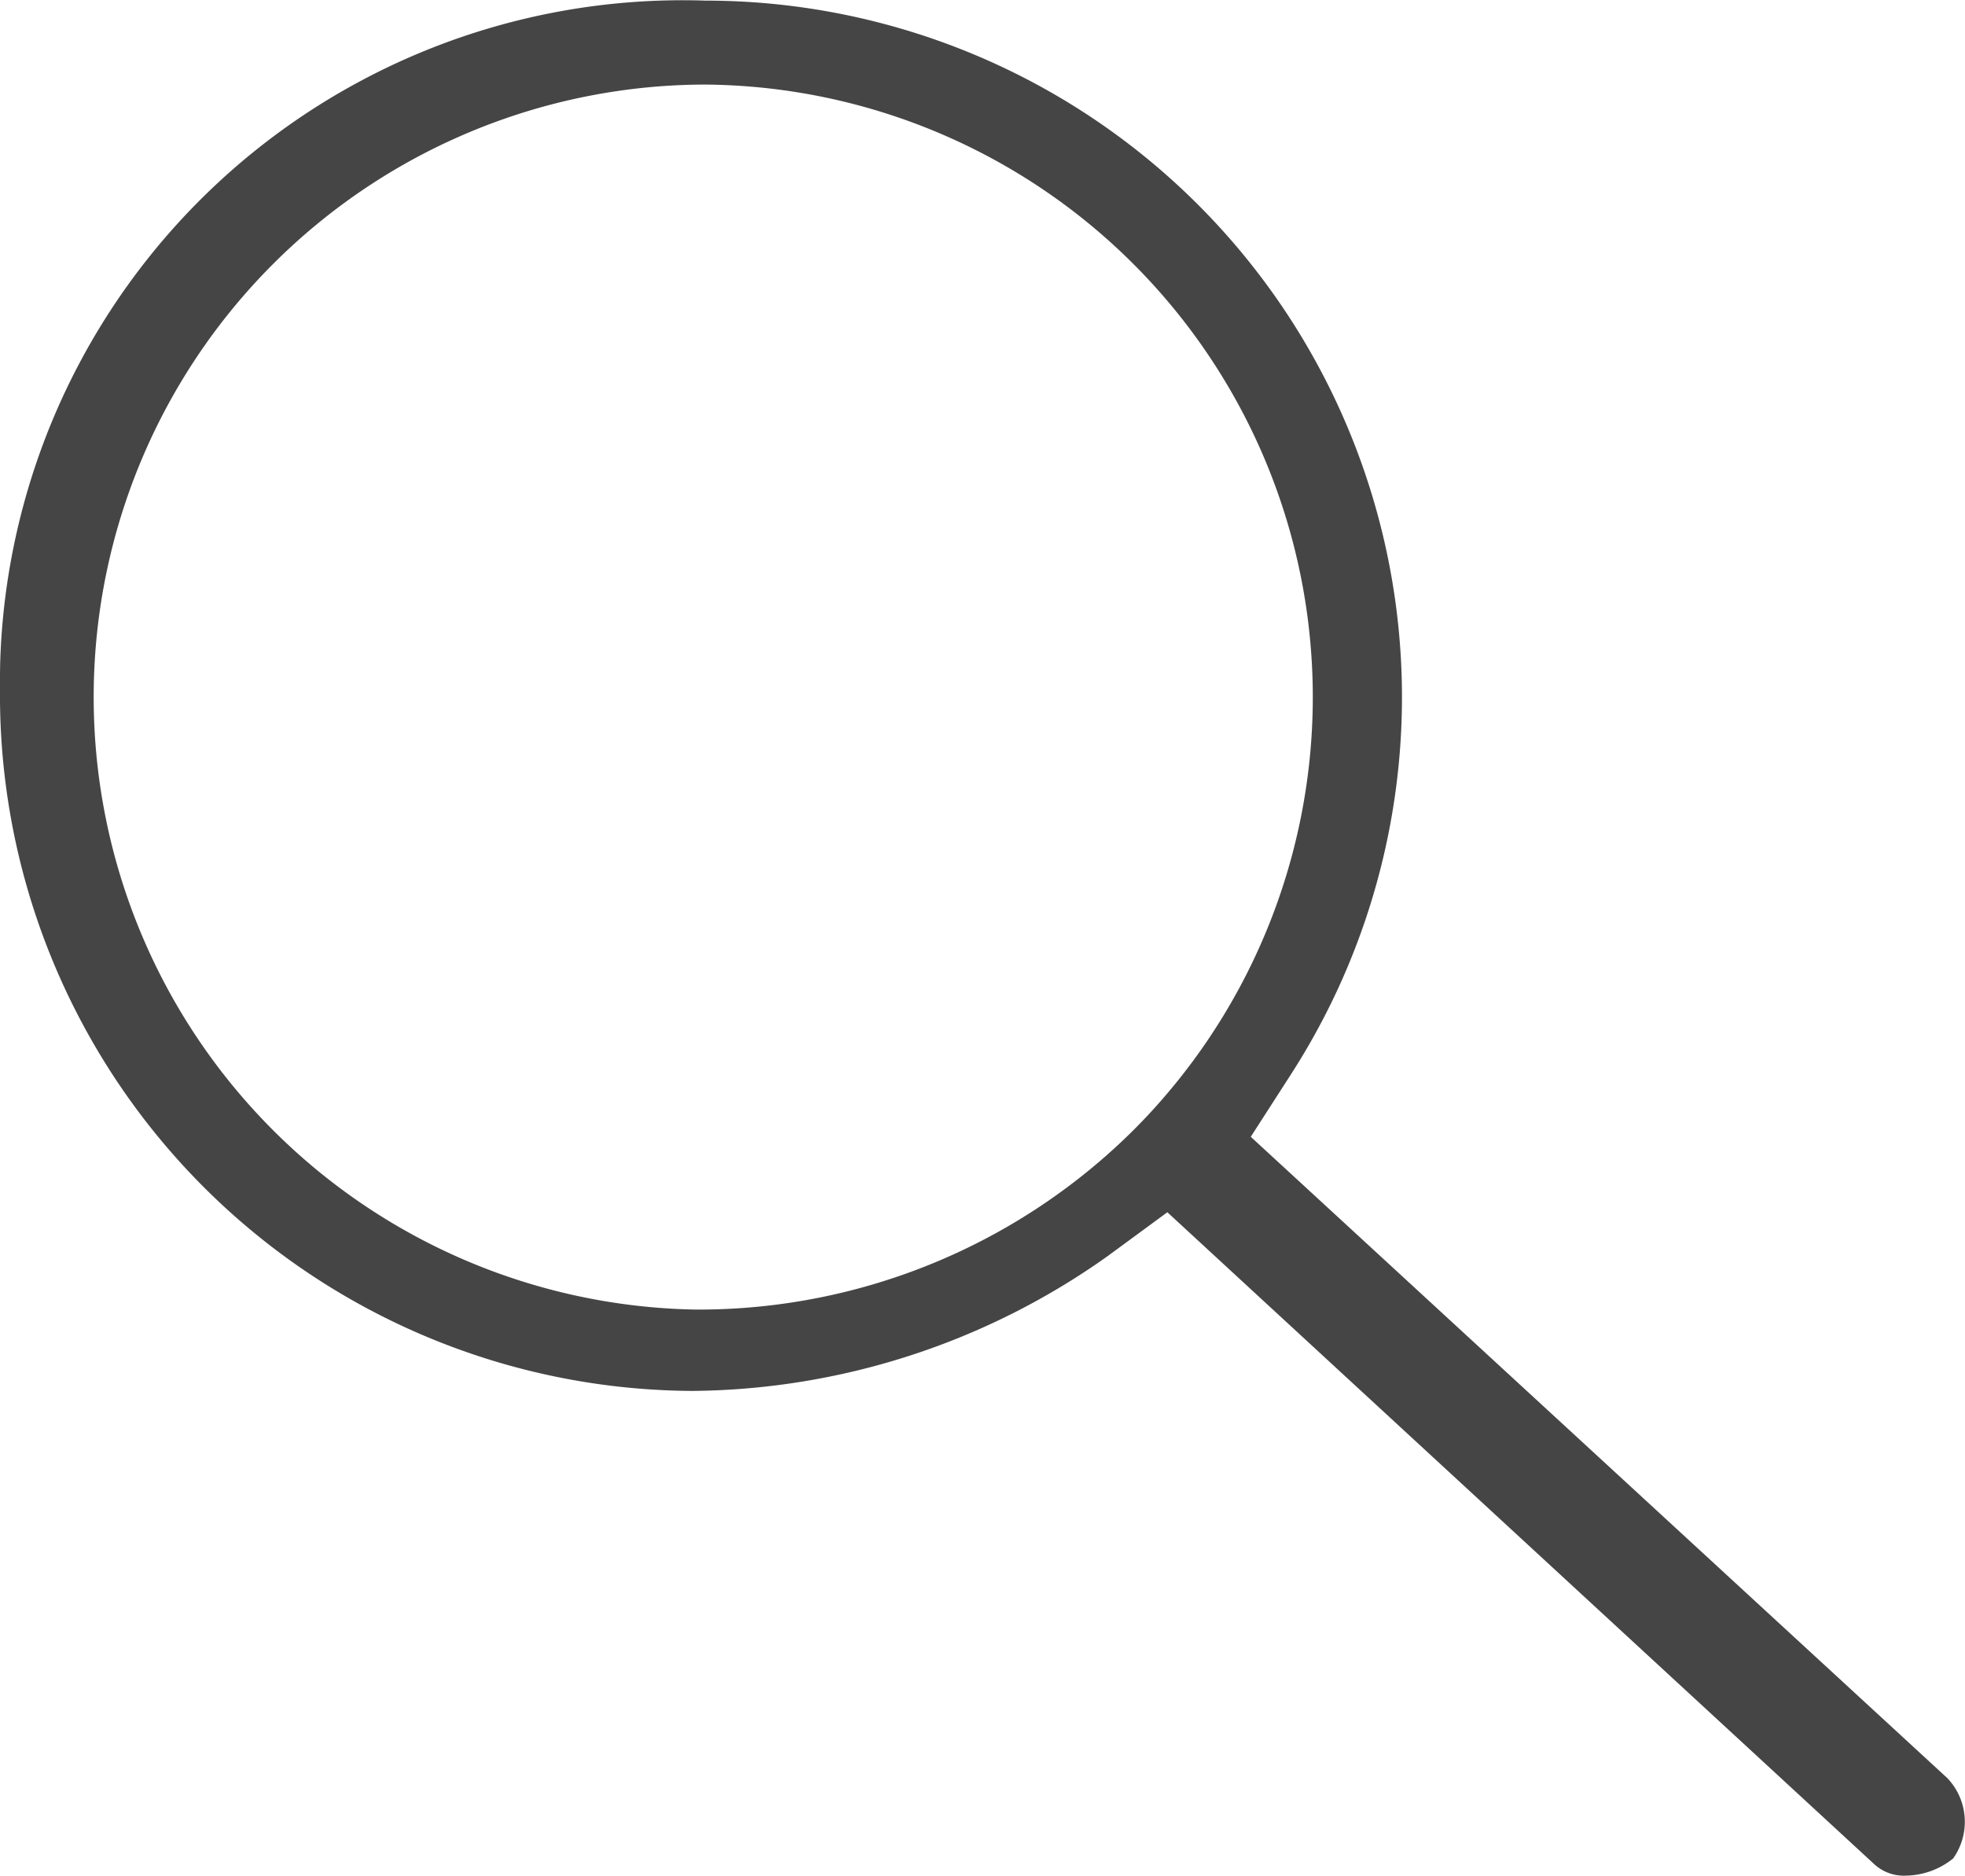 <svg xmlns="http://www.w3.org/2000/svg" width="22.004" height="21.007" viewBox="0 0 22.004 21.007">
  <path id="Caminho_1611" data-name="Caminho 1611" d="M225.329,209.506a7.792,7.792,0,0,0,7.754,7.85,8.134,8.134,0,0,0,4.654-1.513l.664-.488,7.906,7.292a.489.489,0,0,0,.37.137.858.858,0,0,0,.523-.192.709.709,0,0,0-.065-.9l-7.8-7.182.455-.707a7.8,7.8,0,0,0-6.559-12.017,7.646,7.646,0,0,0-7.9,7.417C225.329,209.3,225.328,209.4,225.329,209.506Zm7.888-6.78a6.86,6.86,0,0,1,4.814,11.7,6.908,6.908,0,0,1-4.862,2.019h-.047a6.86,6.86,0,0,1,.1-13.719Z" transform="translate(-225.329 -201.779)" fill="#464545"/>
</svg>
